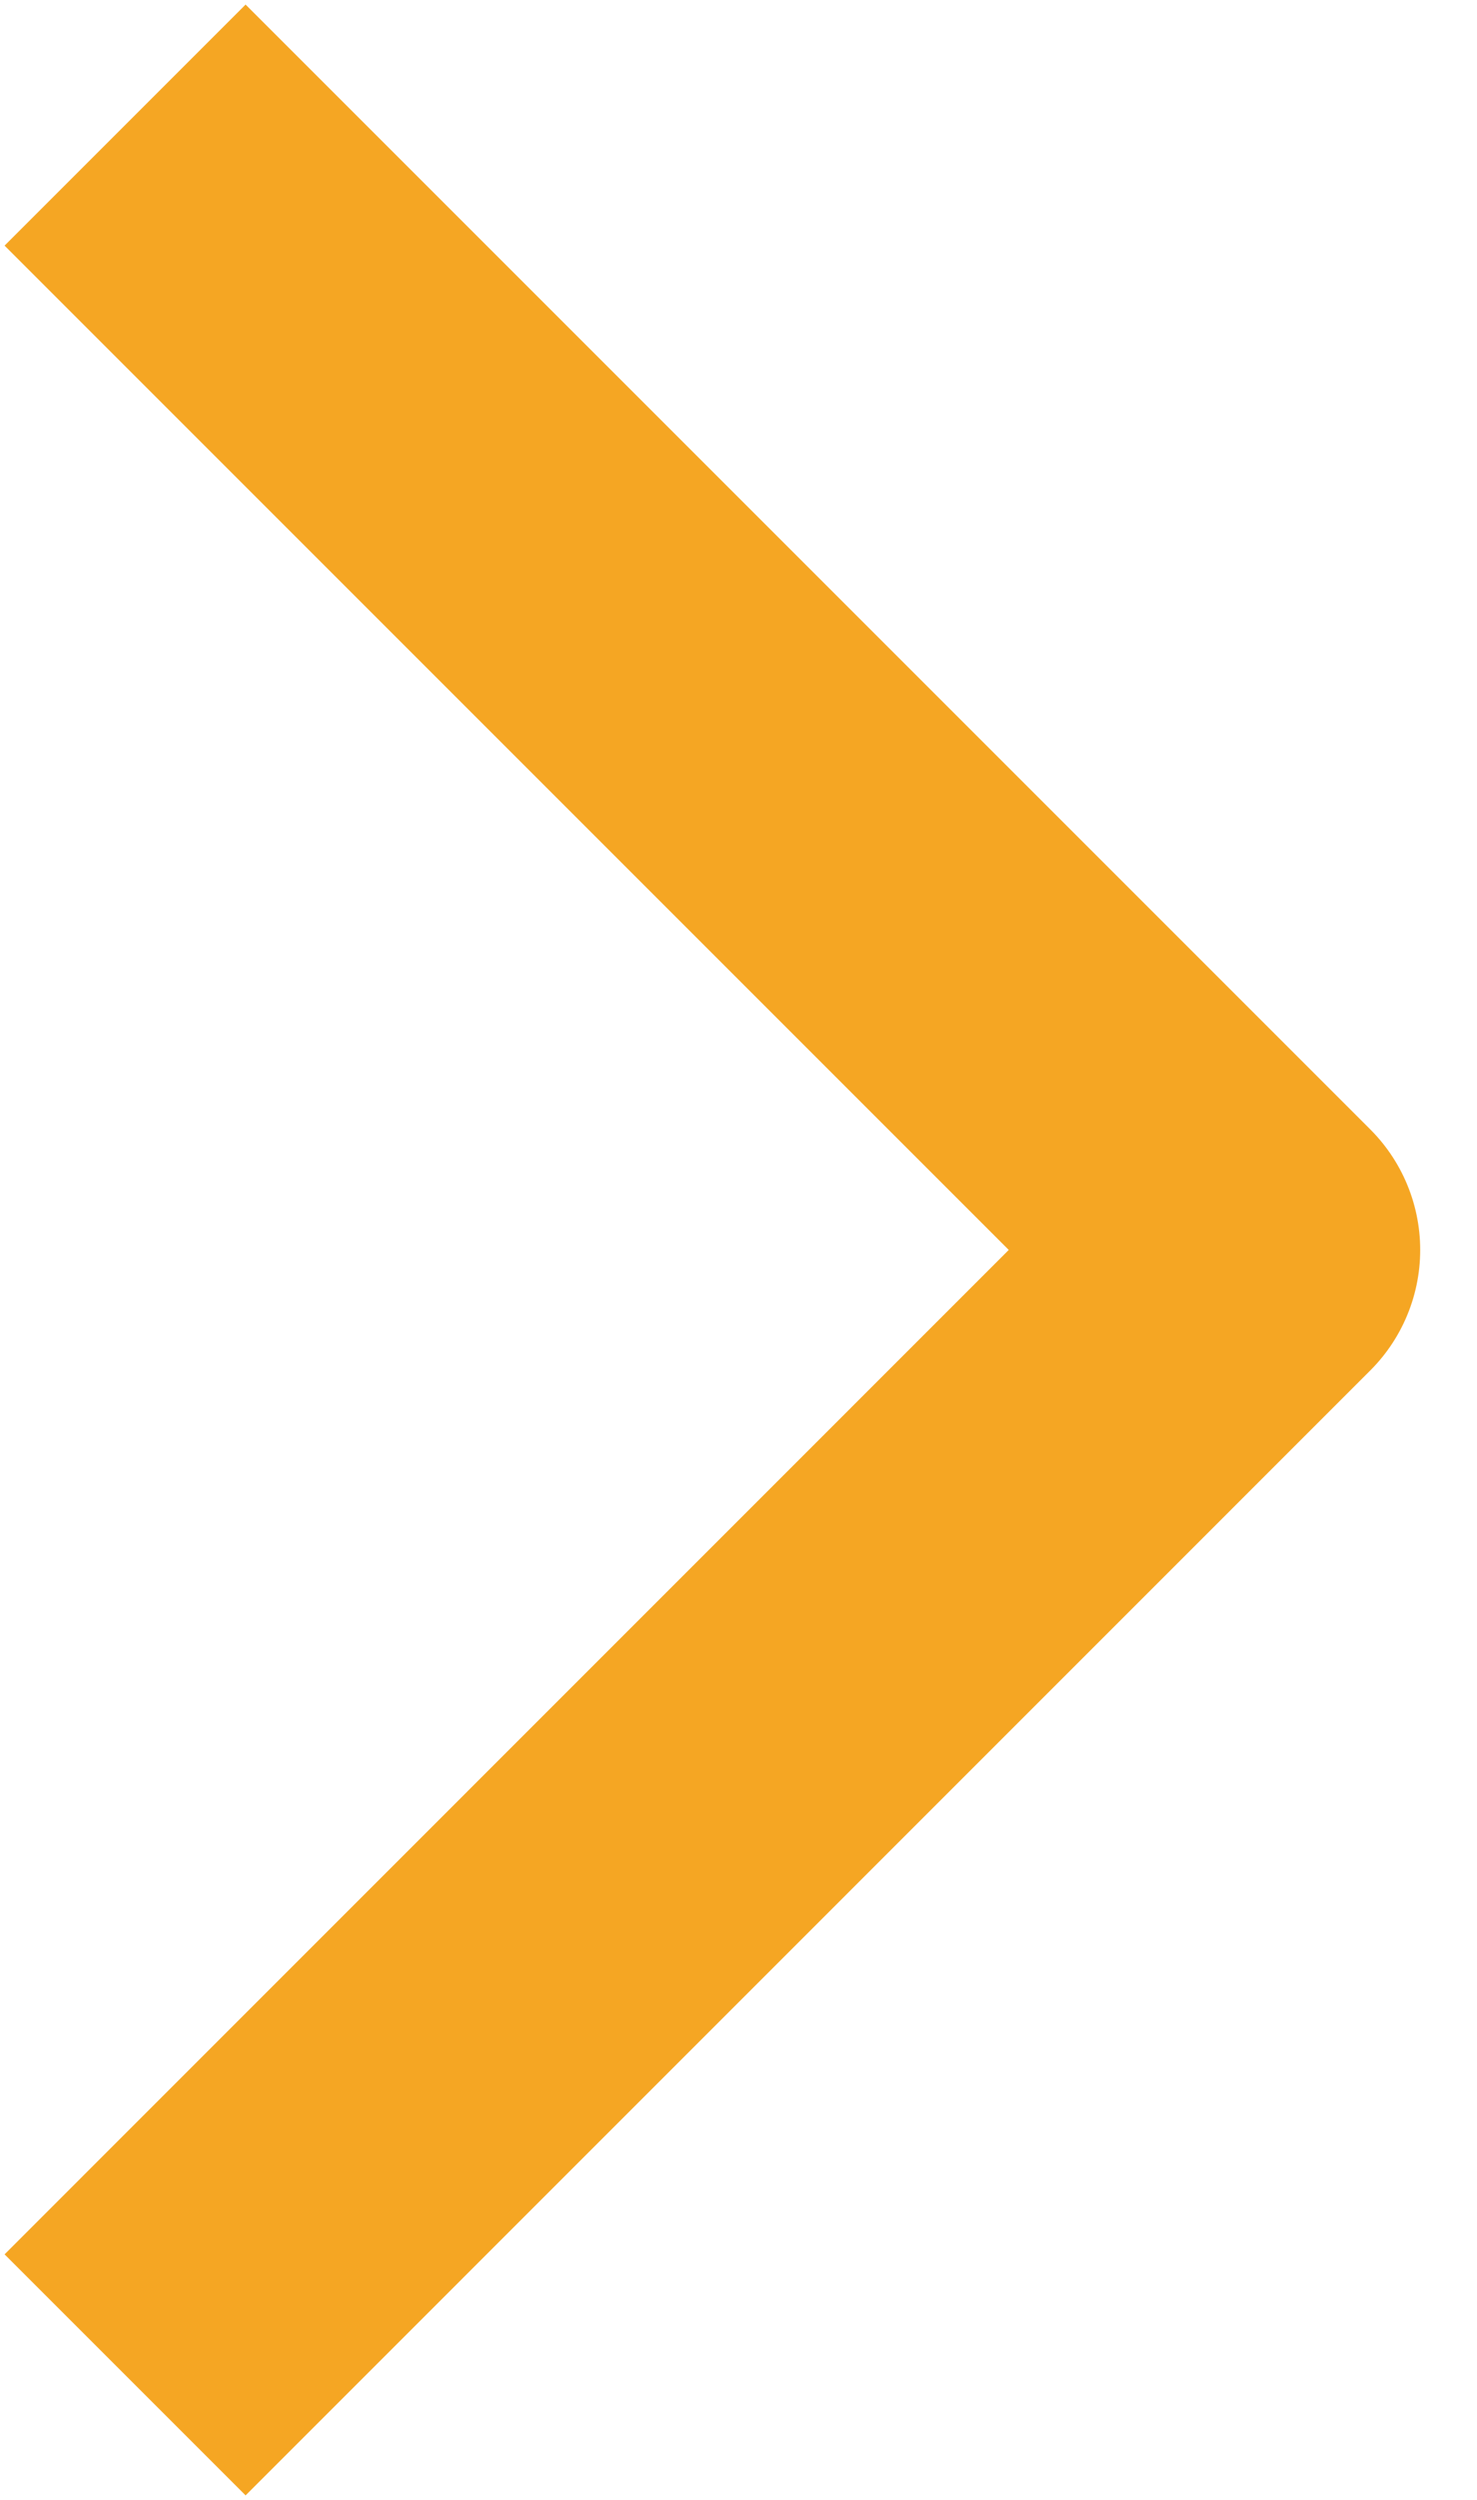 <svg width="13" height="22" viewBox="0 0 13 22" fill="none" xmlns="http://www.w3.org/2000/svg">
    <path d="M1.101 20.9L11 11L1.101 1.101" stroke="#F5A623" stroke-width="3" stroke-linejoin="round"/>
</svg>
